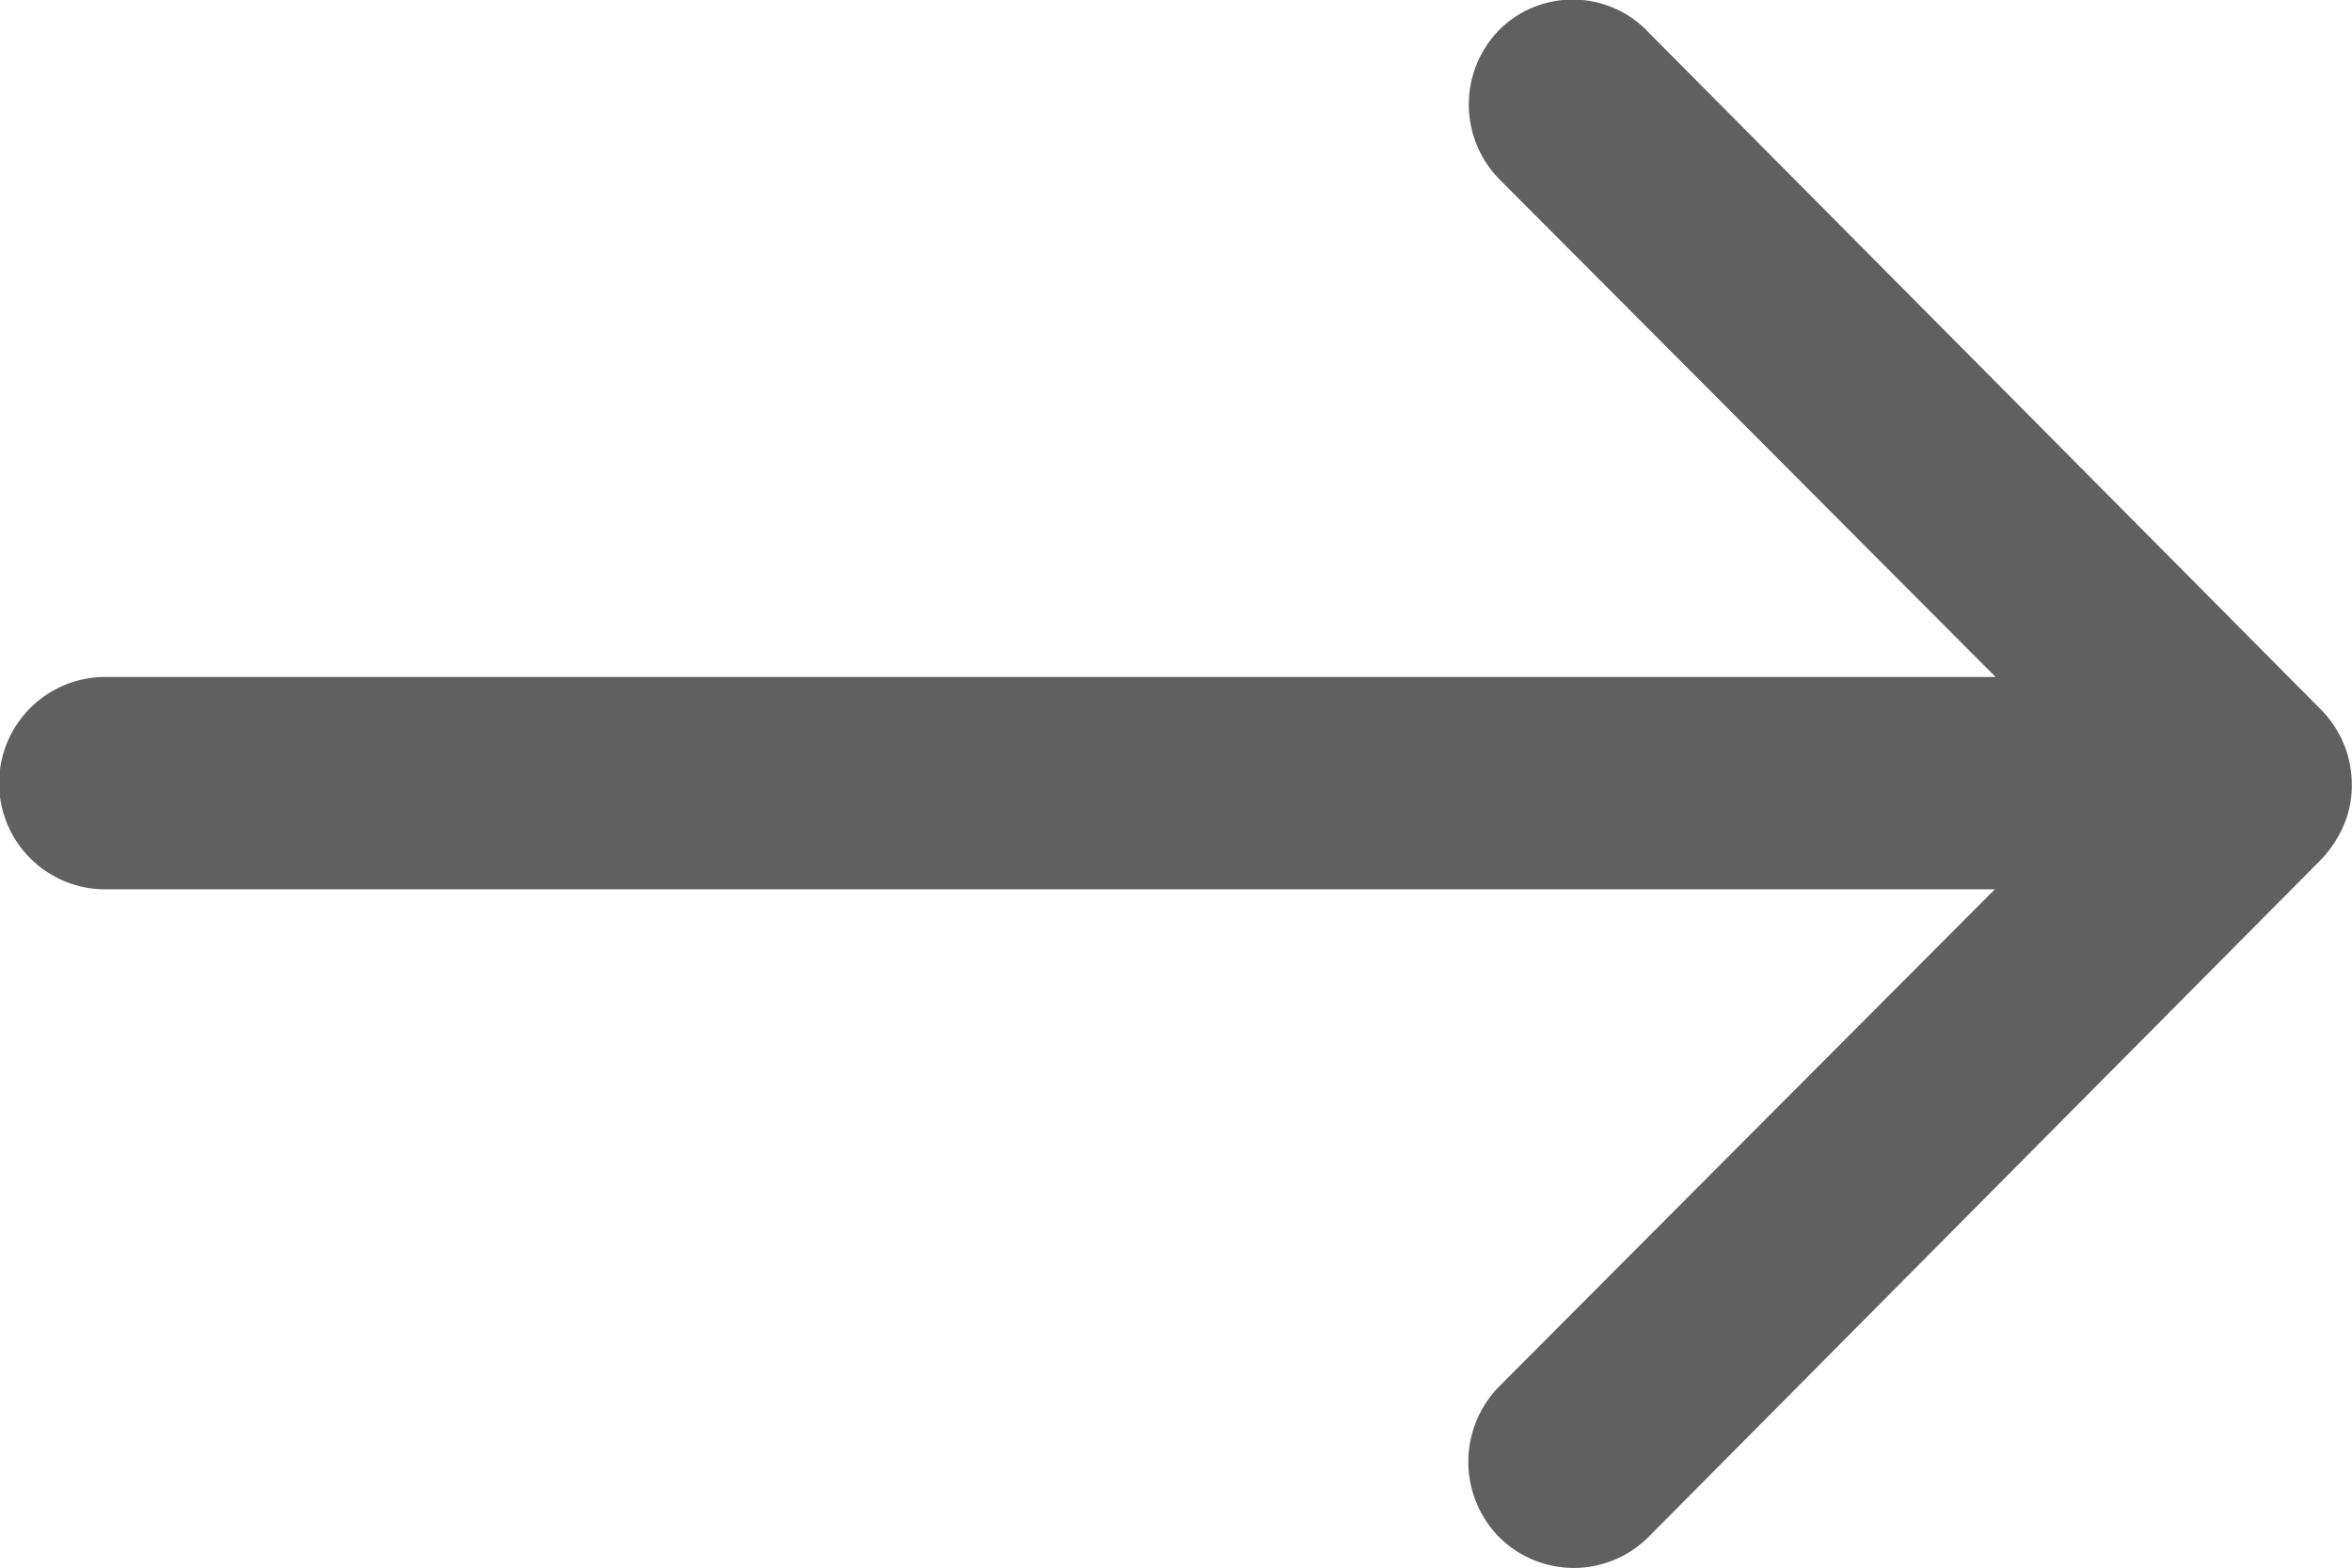 <svg xmlns="http://www.w3.org/2000/svg" width="11.859" height="7.909" viewBox="0 0 11.859 7.909">
  <path id="Icon_ionic-ios-arrow-round-forward" data-name="Icon ionic-ios-arrow-round-forward" d="M15.437,11.4a.538.538,0,0,0,0,.758l2.5,2.508H8.406a.535.535,0,0,0,0,1.071h9.527l-2.5,2.508a.542.542,0,0,0,0,.758.533.533,0,0,0,.754,0l3.394-3.419h0a.6.6,0,0,0,.111-.169.511.511,0,0,0,.041-.206.537.537,0,0,0-.152-.375l-3.394-3.419A.525.525,0,0,0,15.437,11.4Z" transform="translate(-7.875 -11.252)" fill="#606060"/>
</svg>
